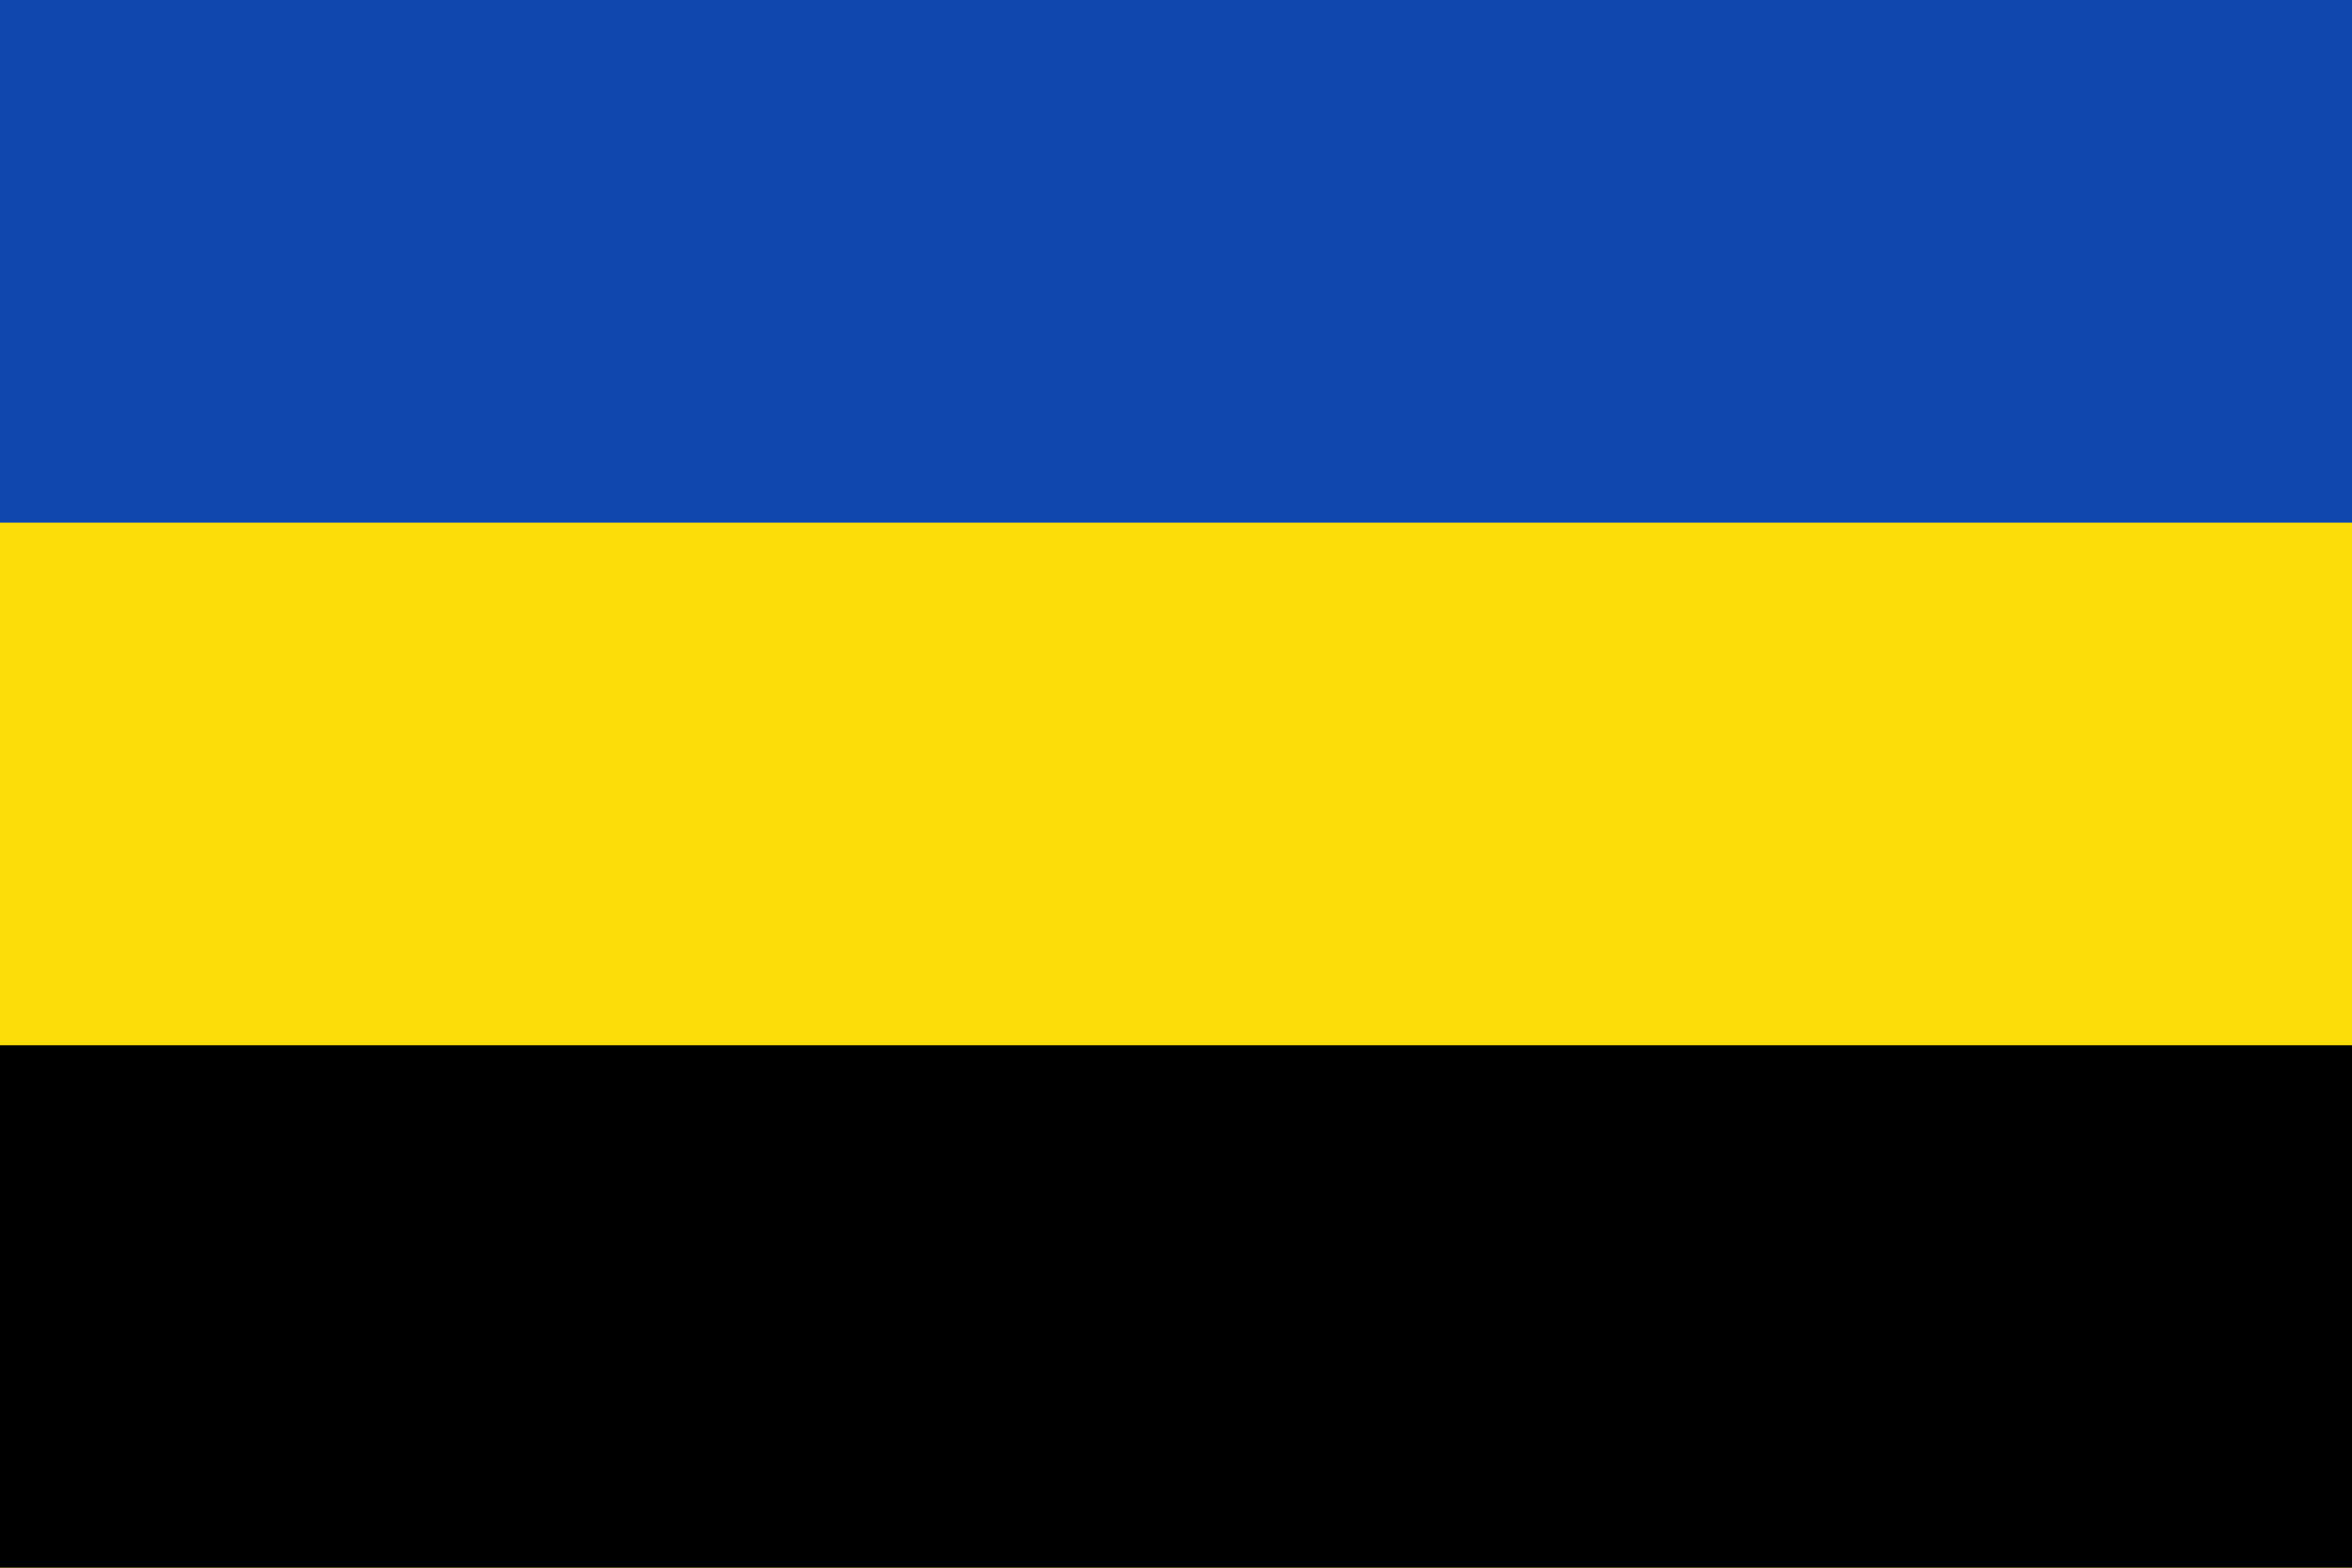 <?xml version="1.0" encoding="UTF-8" standalone="no"?>
<!-- Created with Inkscape (http://www.inkscape.org/) -->
<svg
   xmlns:dc="http://purl.org/dc/elements/1.1/"
   xmlns:cc="http://web.resource.org/cc/"
   xmlns:rdf="http://www.w3.org/1999/02/22-rdf-syntax-ns#"
   xmlns:svg="http://www.w3.org/2000/svg"
   xmlns="http://www.w3.org/2000/svg"
   xmlns:sodipodi="http://sodipodi.sourceforge.net/DTD/sodipodi-0.dtd"
   xmlns:inkscape="http://www.inkscape.org/namespaces/inkscape"
   version="1.0"
   x="0"
   y="0"
   width="600"
   height="400"
   id="Kasterlee"
   sodipodi:version="0.32"
   inkscape:version="0.45.1"
   sodipodi:docname="Kasterlee.svg"
   inkscape:output_extension="org.inkscape.output.svg.inkscape"
   sodipodi:docbase="C:\TIIKERI\Liput\Belgia\provinssit\Antwerpen - kunnat\Turnhout\svg">
  <defs
     id="defs6679" />
  <sodipodi:namedview
     inkscape:window-height="712"
     inkscape:window-width="1024"
     inkscape:pageshadow="2"
     inkscape:pageopacity="0.0"
     guidetolerance="10.0"
     gridtolerance="10.0"
     objecttolerance="10.0"
     borderopacity="1.0"
     bordercolor="#666666"
     pagecolor="#ffffff"
     id="base"
     inkscape:zoom="0.90299185"
     inkscape:cx="341.02246"
     inkscape:cy="161.65652"
     inkscape:window-x="-4"
     inkscape:window-y="-4"
     inkscape:current-layer="Kasterlee"
     width="600px"
     height="400px" />
  <g
     id="g6683"
     transform="scale(1.905,1.905)">
    <rect
       id="gold-ground"
       style="opacity:1;fill:#fcdd09;fill-opacity:1"
       y="0"
       x="0"
       height="210"
       width="315" />
    <rect
       id="azur-pale"
       style="opacity:1;fill:#0f47af;fill-opacity:1"
       y="0"
       x="0"
       height="70"
       width="315" />
    <rect
       id="sable-pale"
       style="opacity:1;fill:#000000;fill-opacity:1"
       y="140"
       x="0"
       height="70"
       width="315" />
  </g>
</svg>
